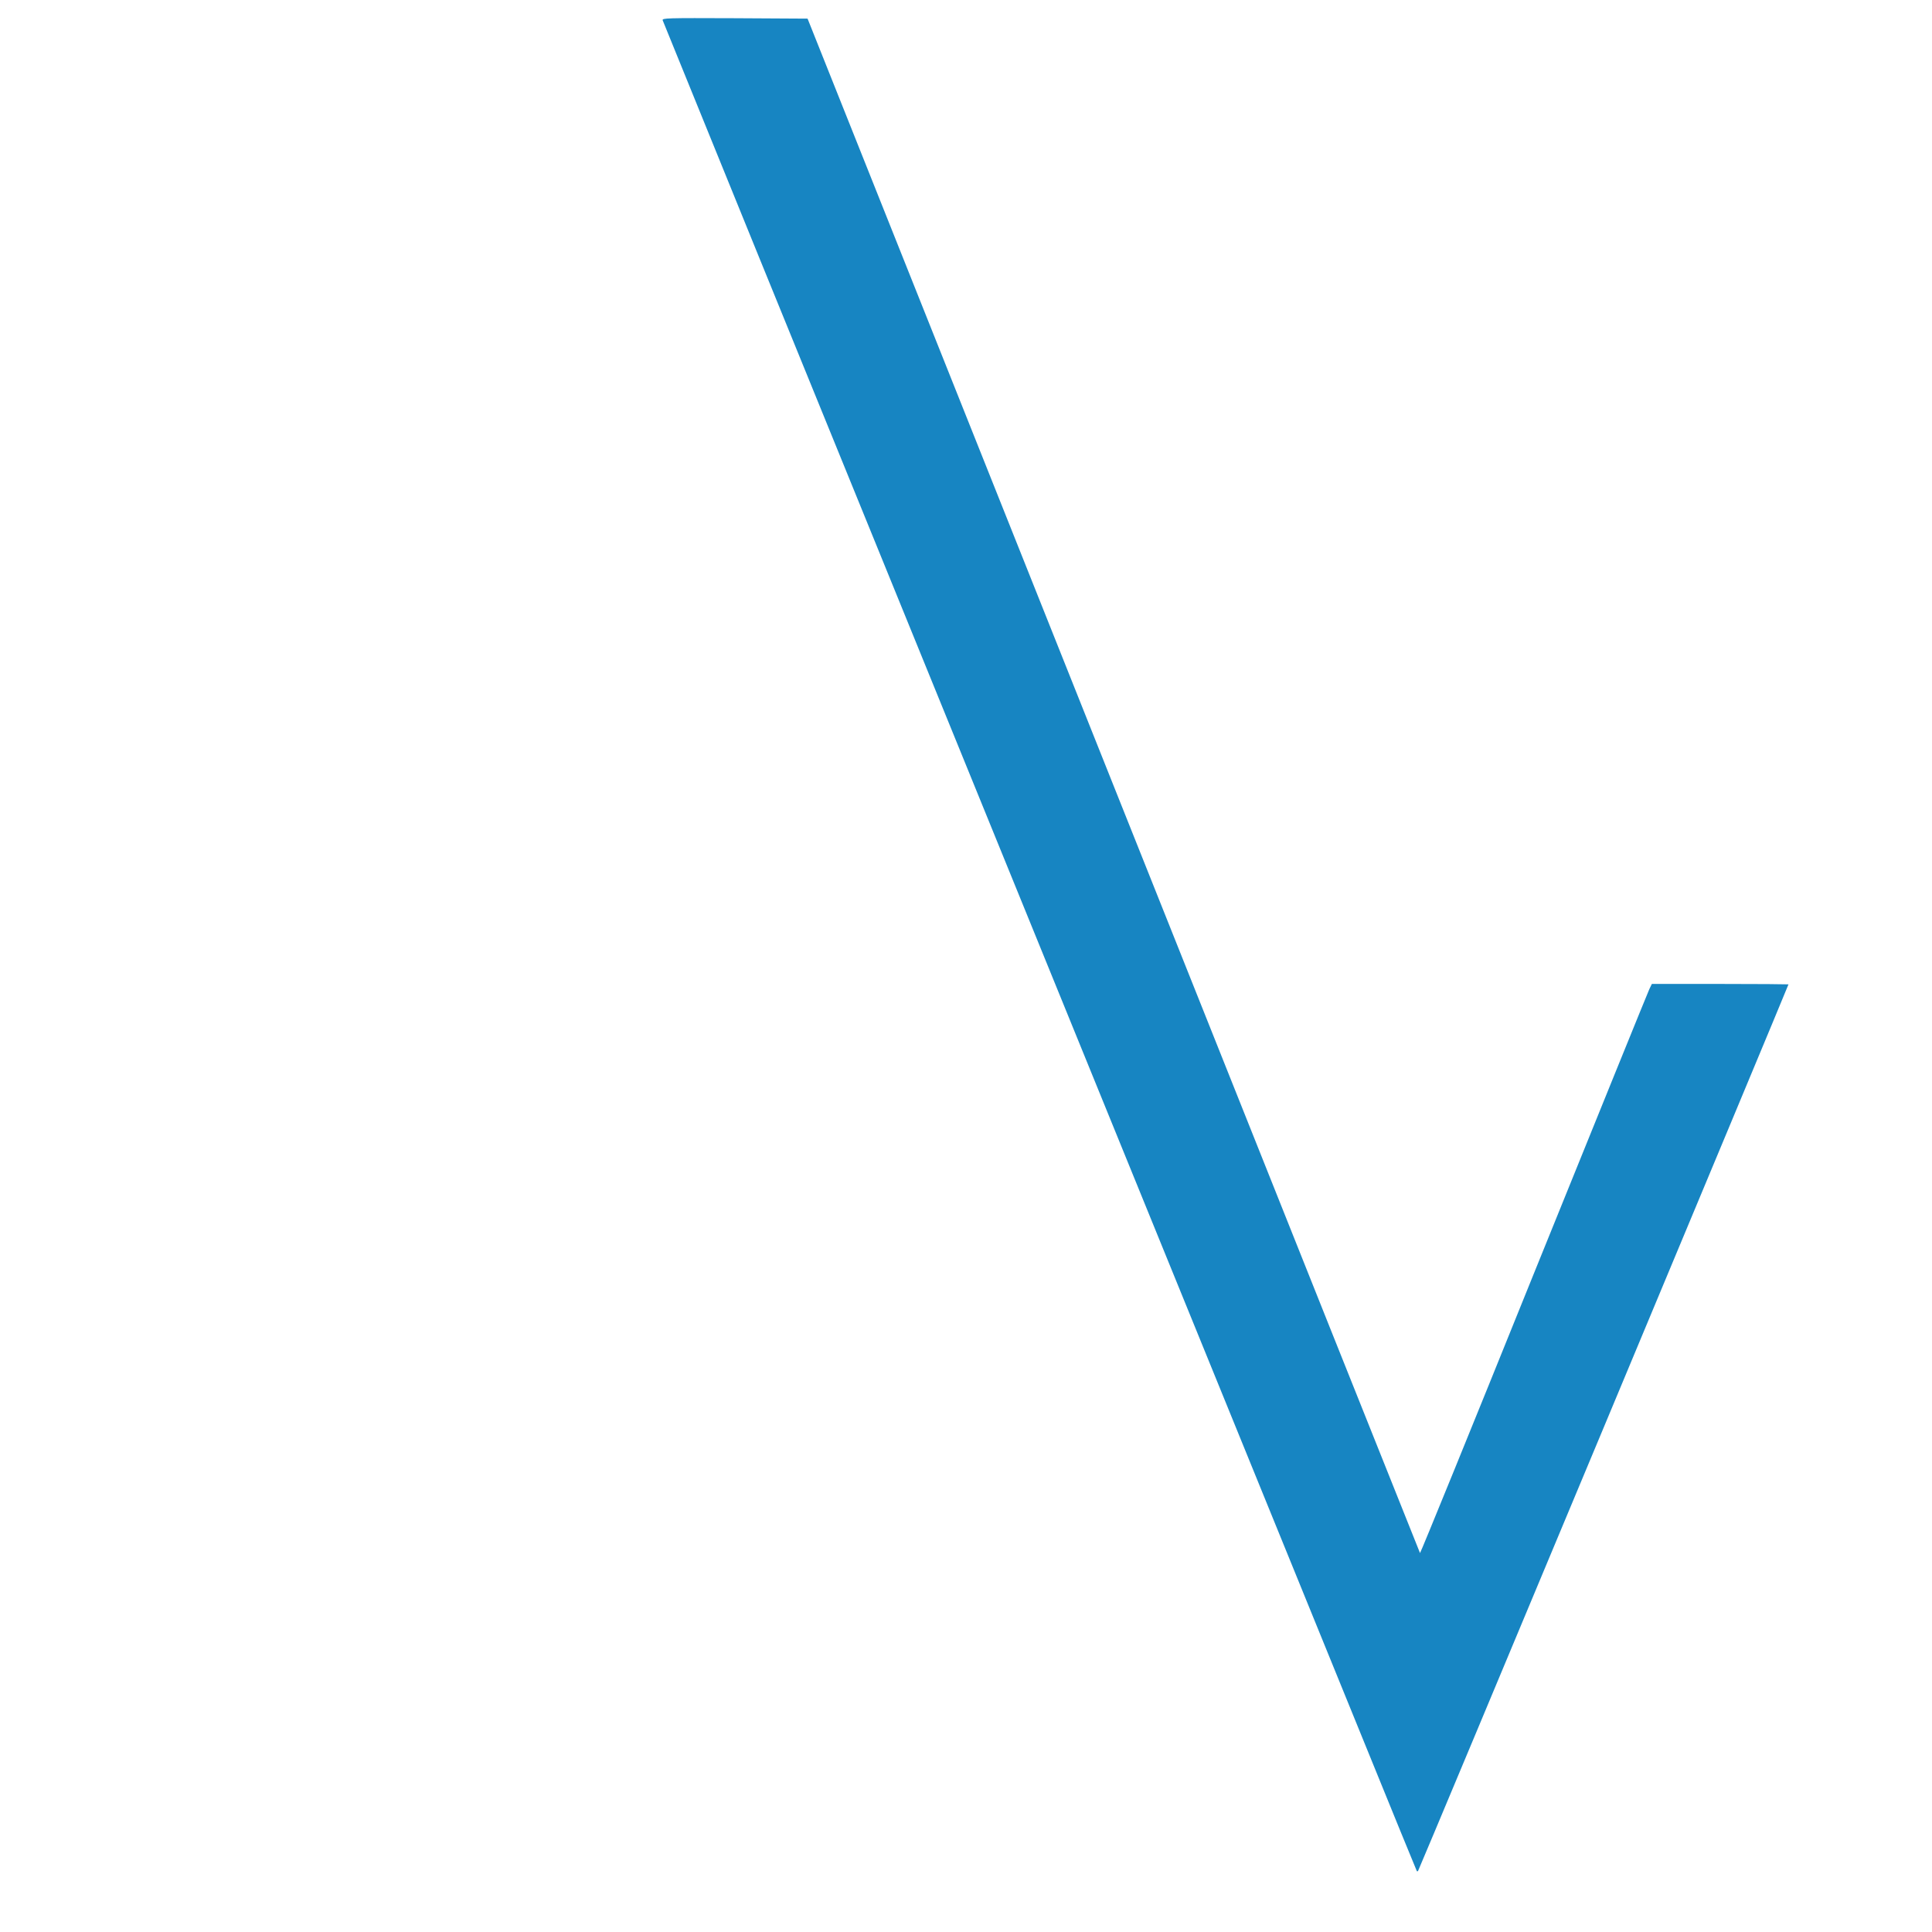 <svg version="1.0" xmlns="http://www.w3.org/2000/svg" viewBox="0 0 1400 1400" preserveAspectRatio="xMidYMid meet">
  <g transform="translate(-2220,1545) scale(0.1,-0.1)" stroke="none">
    <g id="vel" fill="rgb(23, 133, 194)">
      <path d="M27002 15303 c3 -10 1057 -2599 2343 -5753 1285 -3154 2513 -6167 2728 -6695 215 -528 392 -962 394 -964 2 -2 6 -2 9 2 6 5 2684 6416 2684 6424 0 1 -223 3 -495 3 l-495 0 -18 -37 c-10 -21 -387 -950 -838 -2064 -450 -1115 -821 -2025 -824 -2023 -2 3 -1002 2506 -2221 5562 l-2217 5557 -527 3 c-499 2 -527 1 -523 -15z" />
    </g>
  </g>
</svg>
